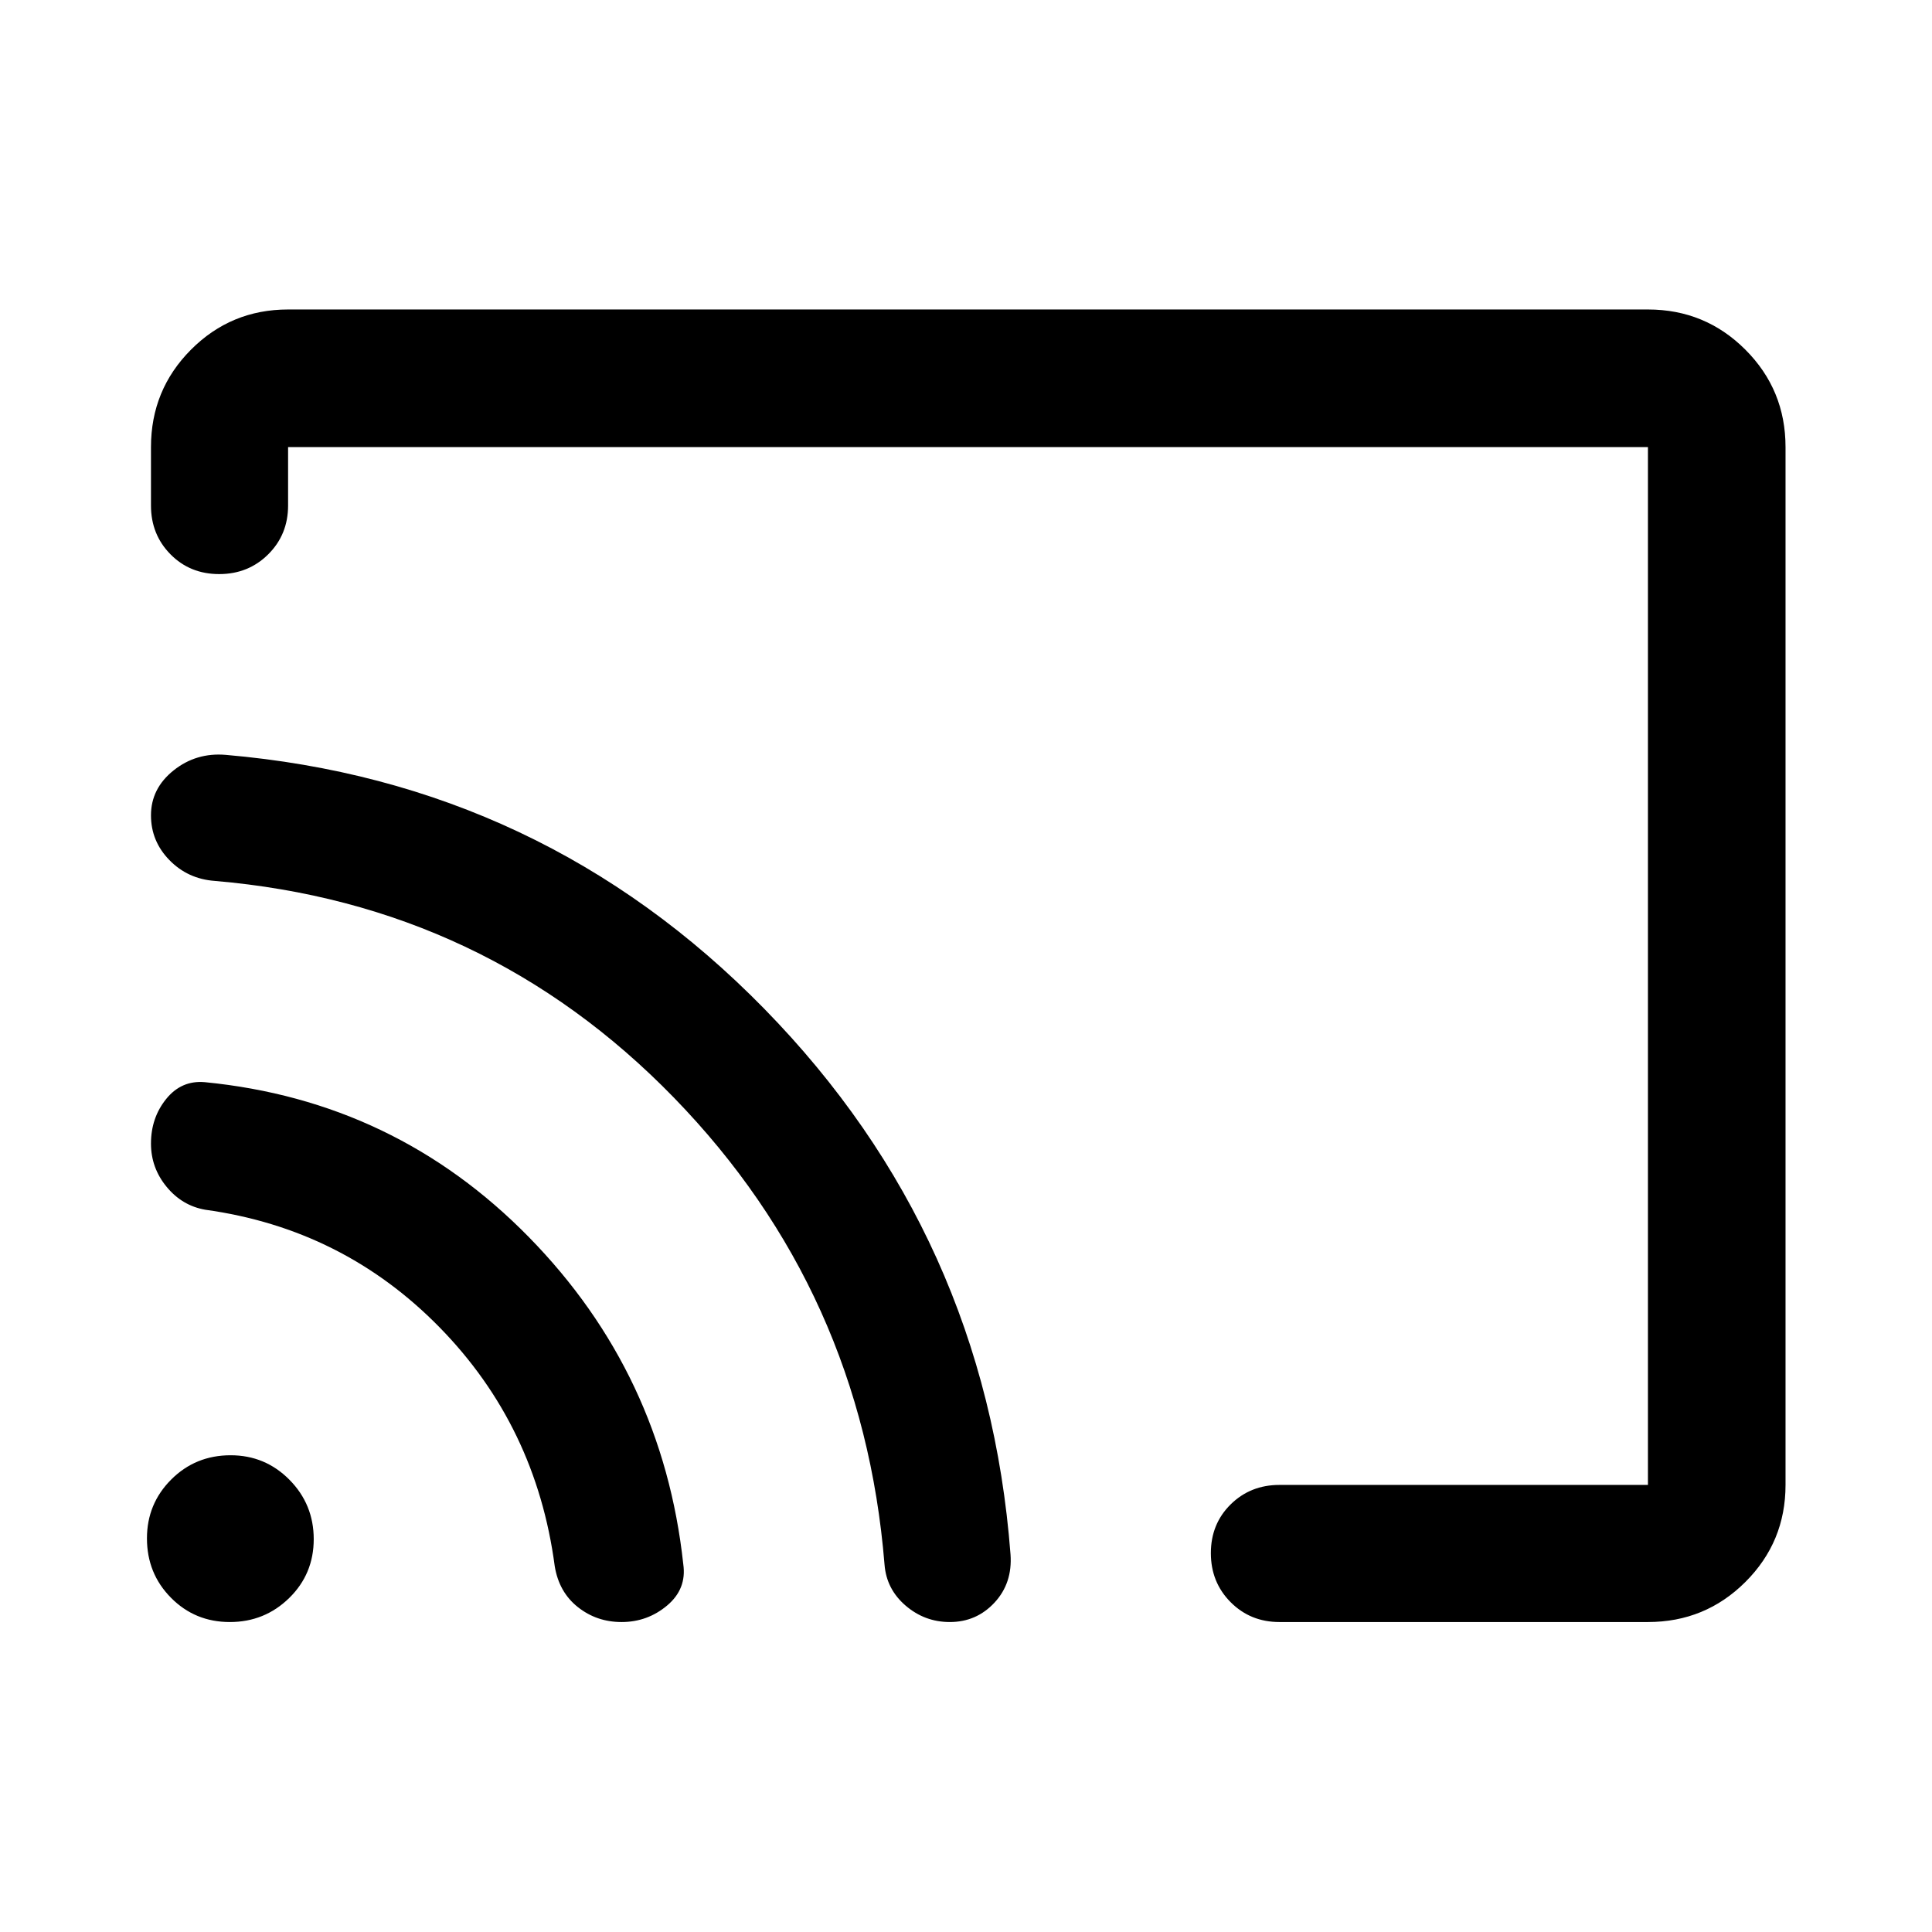 <svg xmlns="http://www.w3.org/2000/svg" width="48" height="48" viewBox="0 -960 960 960"><path d="M481-480Zm406.22-257.85v515.7q0 28.35-19.96 48.24t-48.41 19.89H635.74q-14.42 0-24.25-9.87-9.82-9.87-9.82-24.37 0-14.5 9.82-24.2 9.83-9.69 24.25-9.69h183.11v-515.7h-675.7v29.05q0 14.42-9.87 24.24-9.87 9.82-24.37 9.82-14.5 0-24.19-9.82-9.7-9.82-9.7-24.24v-29.05q0-28.45 19.89-48.41 19.89-19.96 48.24-19.96h675.7q28.45 0 48.41 19.96 19.96 19.96 19.96 48.41ZM308.84-154.02q-12.34 0-21.7-7.42-9.37-7.41-11.49-20.3-9.24-69.72-57.23-118.71-48-48.99-116.44-58.44-11.48-2-19.22-11.42-7.74-9.41-7.74-21.47 0-12.79 7.55-22.14 7.54-9.36 19.17-8.36 94.67 9.24 161.11 77.05 66.43 67.82 76.67 162.49 1.76 12.27-8.01 20.49-9.78 8.23-22.67 8.23Zm163.12 0q-12.48 0-21.98-8.17t-10.46-20.35q-11-135.63-104.57-231.95-93.58-96.31-228.25-107.79-13.39-.98-22.54-10.36-9.14-9.39-9.14-22.22 0-13.35 11.22-22.32t25.93-7.73q157.39 13.55 267.61 126.19Q490-346.09 502.12-187.63q1.03 14.27-7.94 23.94-8.98 9.67-22.22 9.67Zm-357.76 0q-17.31 0-29.24-12.06-11.94-12.06-11.94-29.52 0-17.18 12.06-29.24 12.06-12.05 29.52-12.05 17.18 0 29.24 12.19 12.05 12.2 12.05 29.5 0 17.31-12.19 29.24-12.2 11.94-29.5 11.94Z"/></svg>